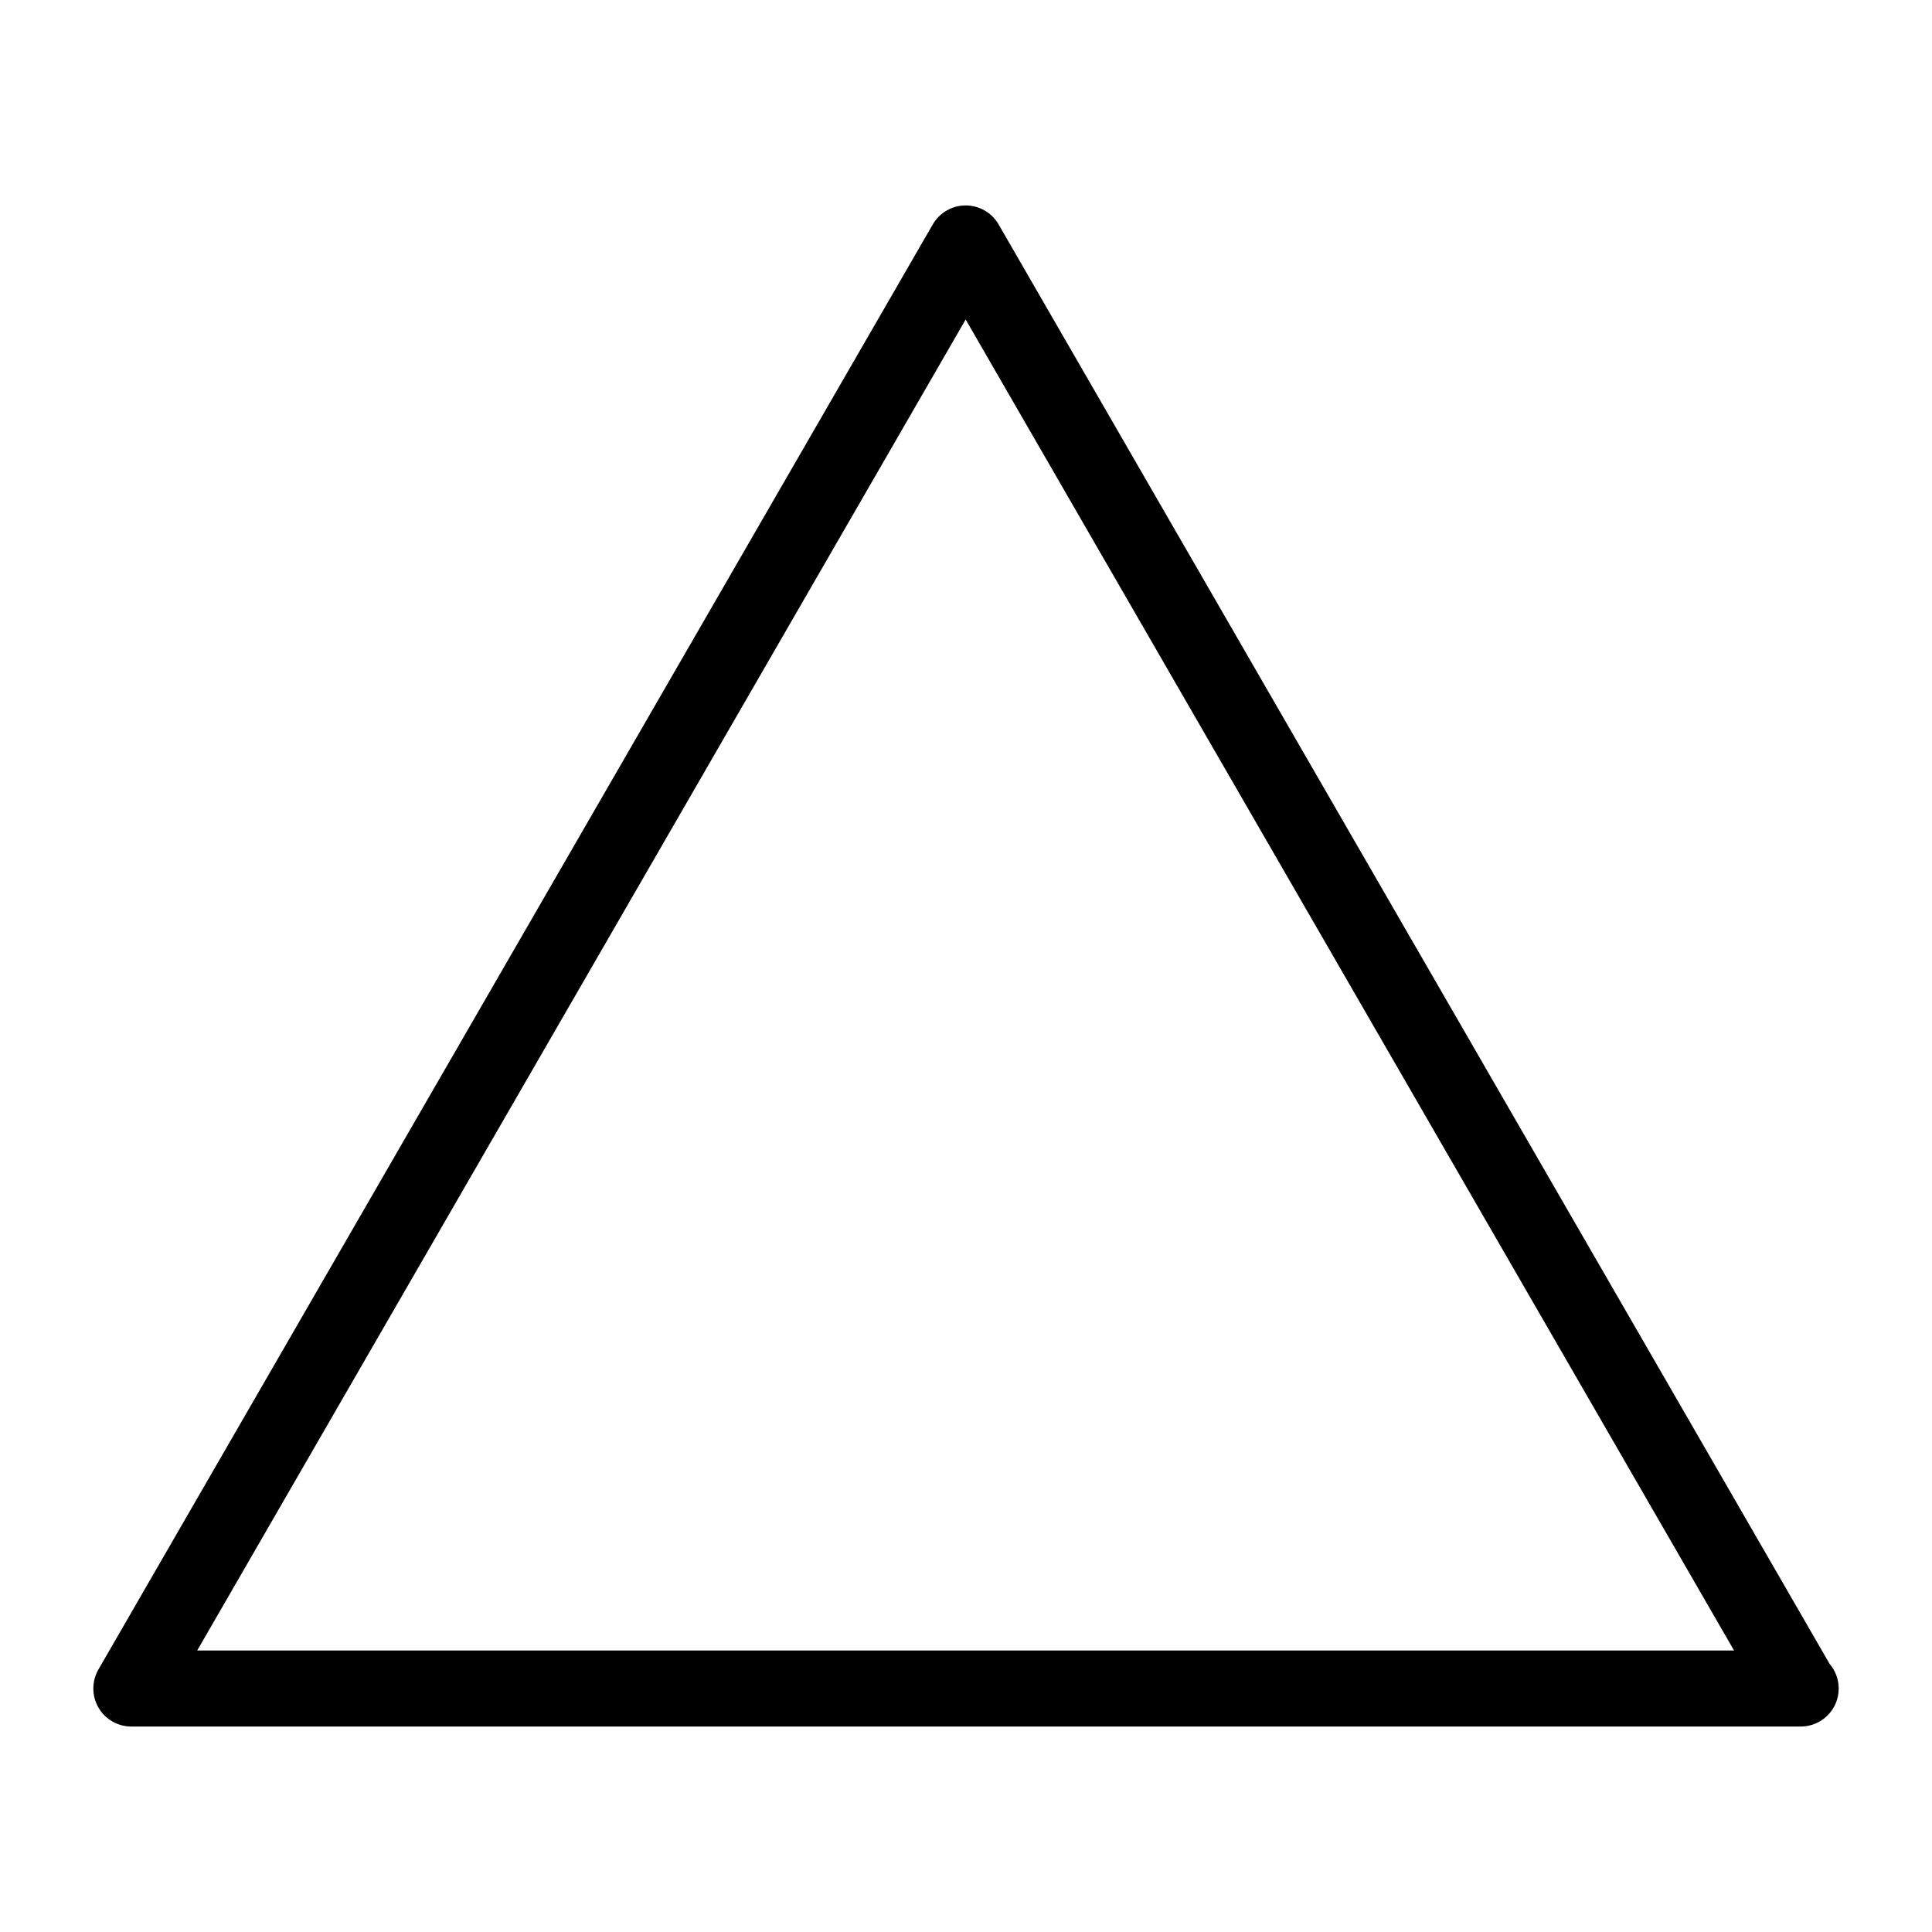 <?xml version="1.0" encoding="UTF-8"?>
<!-- Uploaded to: SVG Repo, www.svgrepo.com, Generator: SVG Repo Mixer Tools -->
<svg fill="#000000" width="800px" height="800px" version="1.1" viewBox="144 144 512 512" xmlns="http://www.w3.org/2000/svg">
 <path d="m621.19 601.55c-0.051 0-0.133 0.012-0.203 0h-442.18c-3.598 0-6.934-1.914-8.727-5.039s-1.793-6.953 0-10.078l221.11-382.95c1.805-3.125 5.129-5.039 8.727-5.039s6.934 1.914 8.727 5.039l220.2 381.43c1.512 1.773 2.43 4.062 2.43 6.57-0.004 5.566-4.508 10.07-10.078 10.07zm-424.93-20.152h407.28l-203.63-352.73z"/>
</svg>